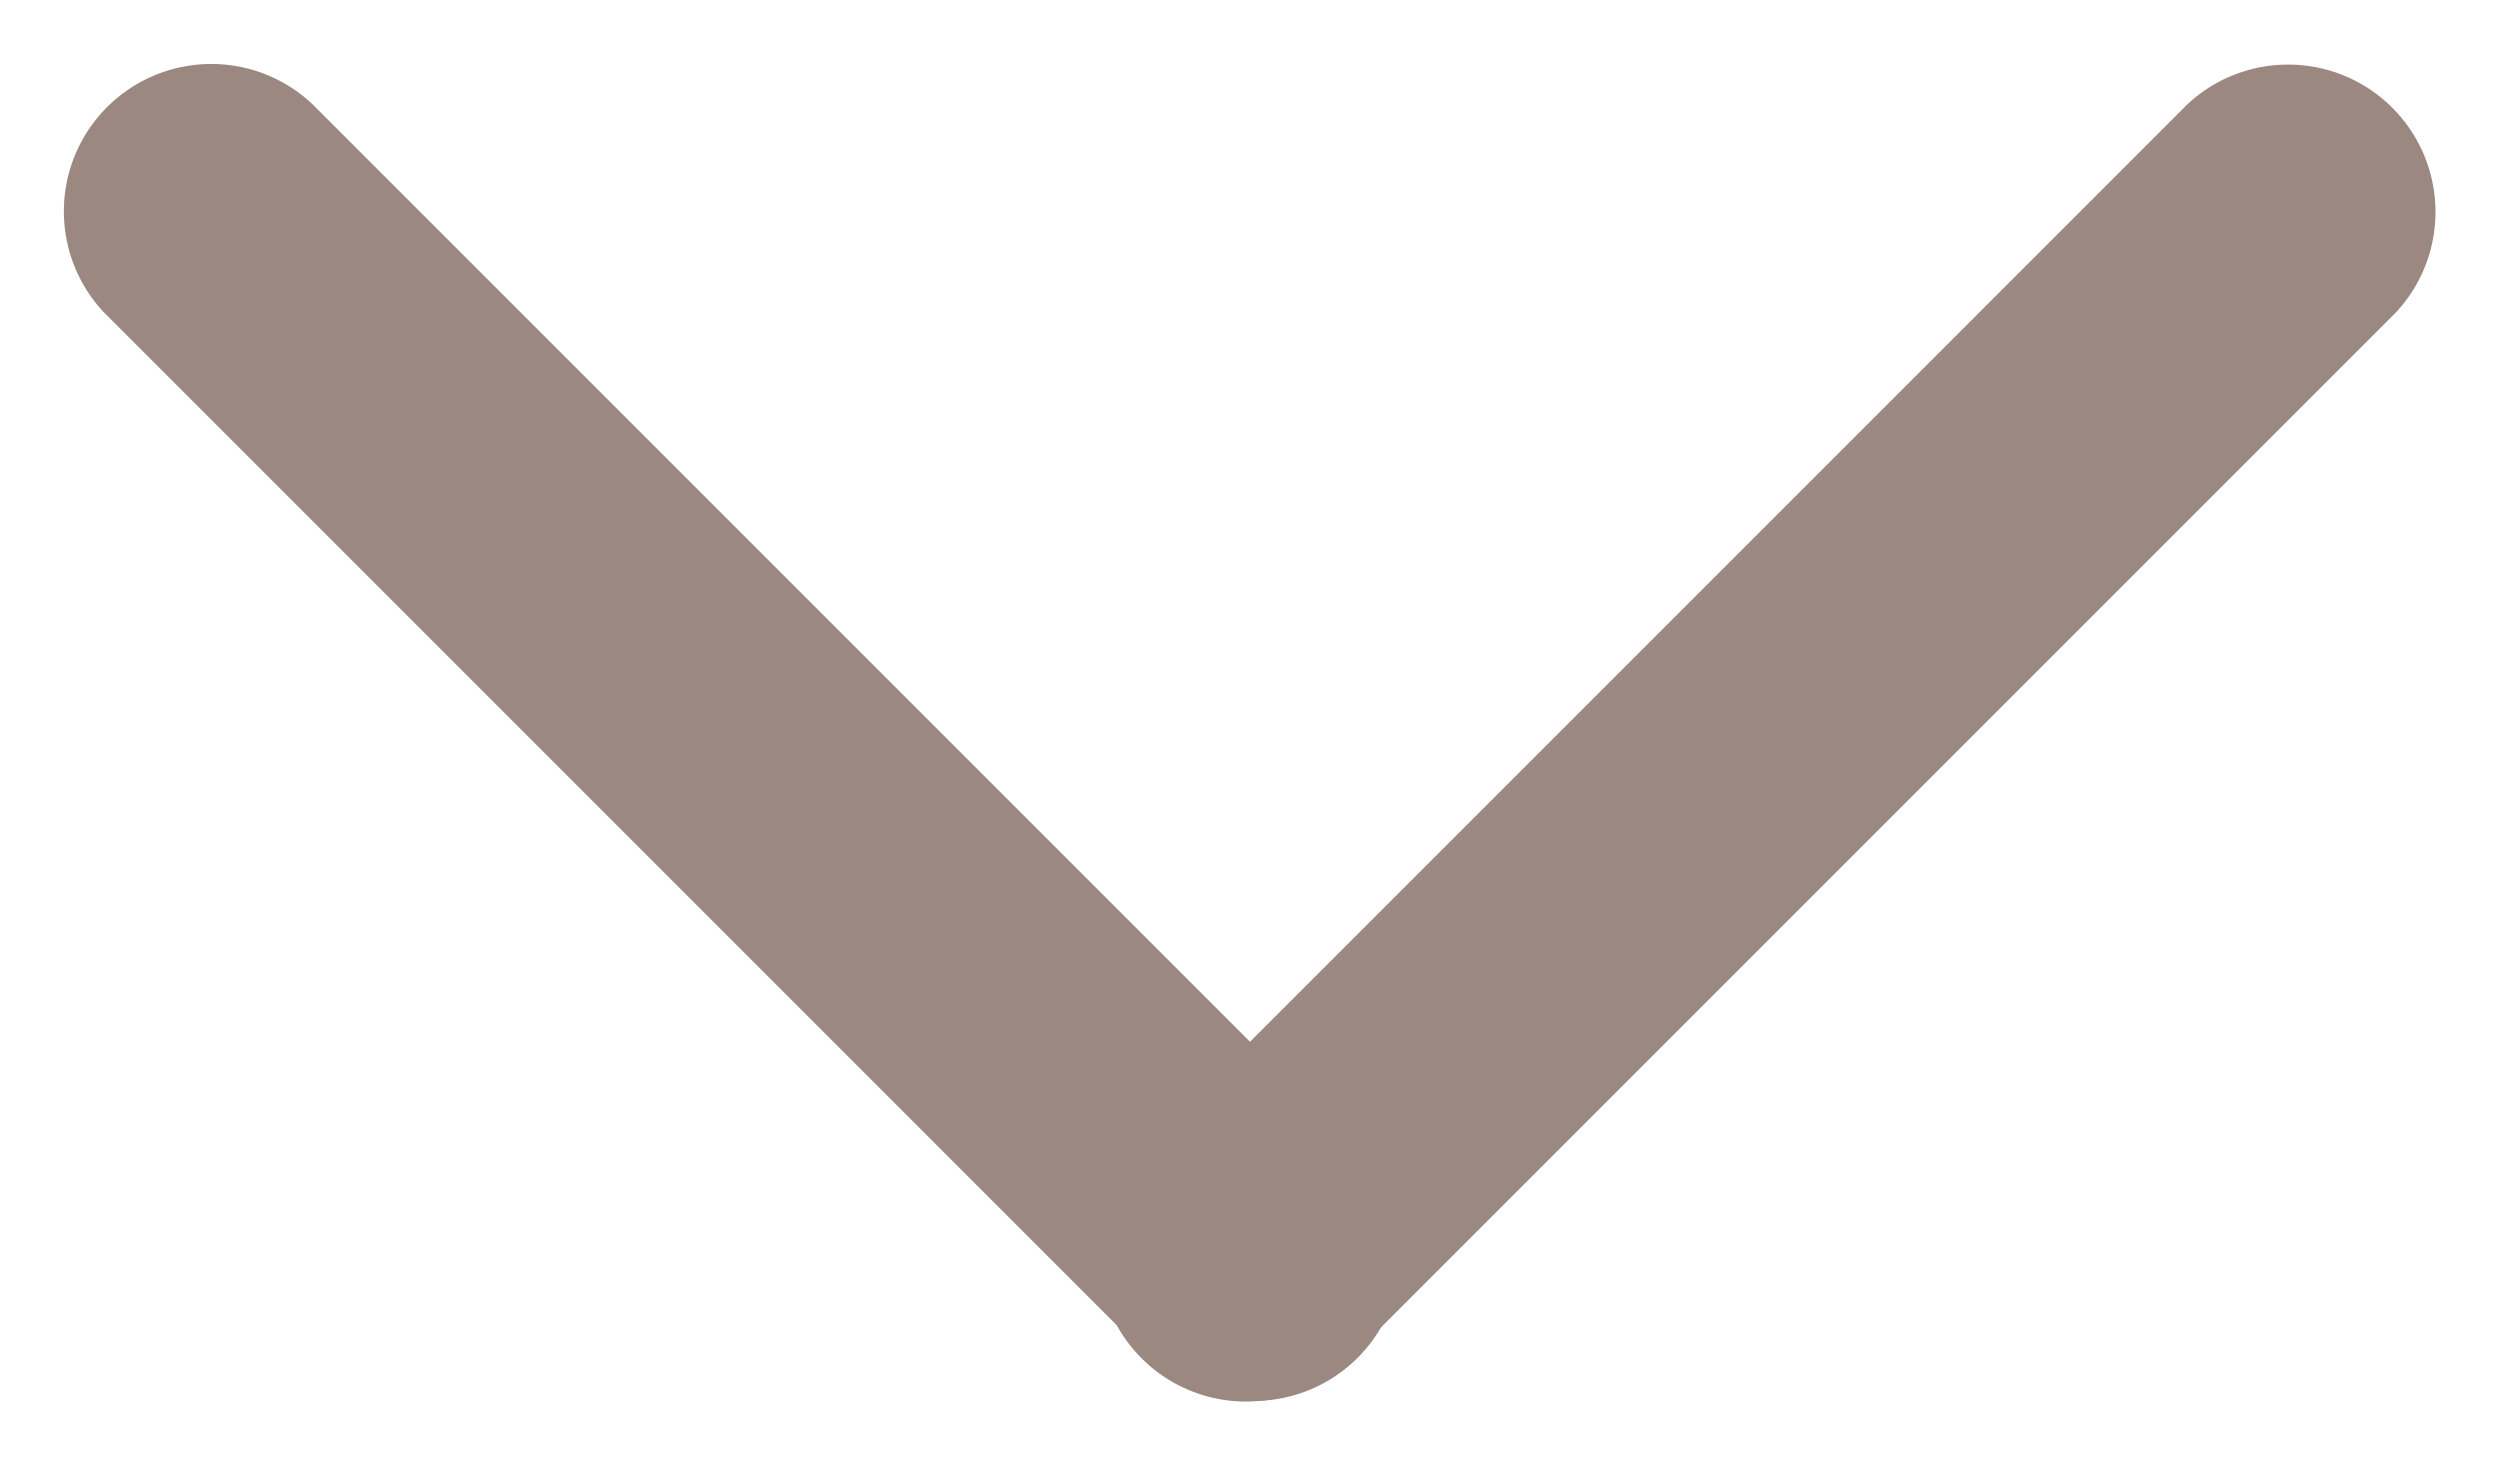<svg xmlns="http://www.w3.org/2000/svg" width="14.757" height="8.608" viewBox="0 0 14.757 8.608">
  <g id="グループ_25654" data-name="グループ 25654" transform="translate(14.757 1.23) rotate(135)">
    <path id="パス_686561" data-name="パス 686561" d="M.87,0h8.7a.87.87,0,1,1,0,1.739H.87A.87.87,0,0,1,.87,0Z" fill="#9b8880"/>
    <path id="パス_686562" data-name="パス 686562" d="M.87,0h8.7a.87.87,0,0,1,0,1.739H.87A.87.87,0,1,1,.87,0Z" transform="translate(10.435 0) rotate(90)" fill="#9b8880"/>
  </g>
</svg>
